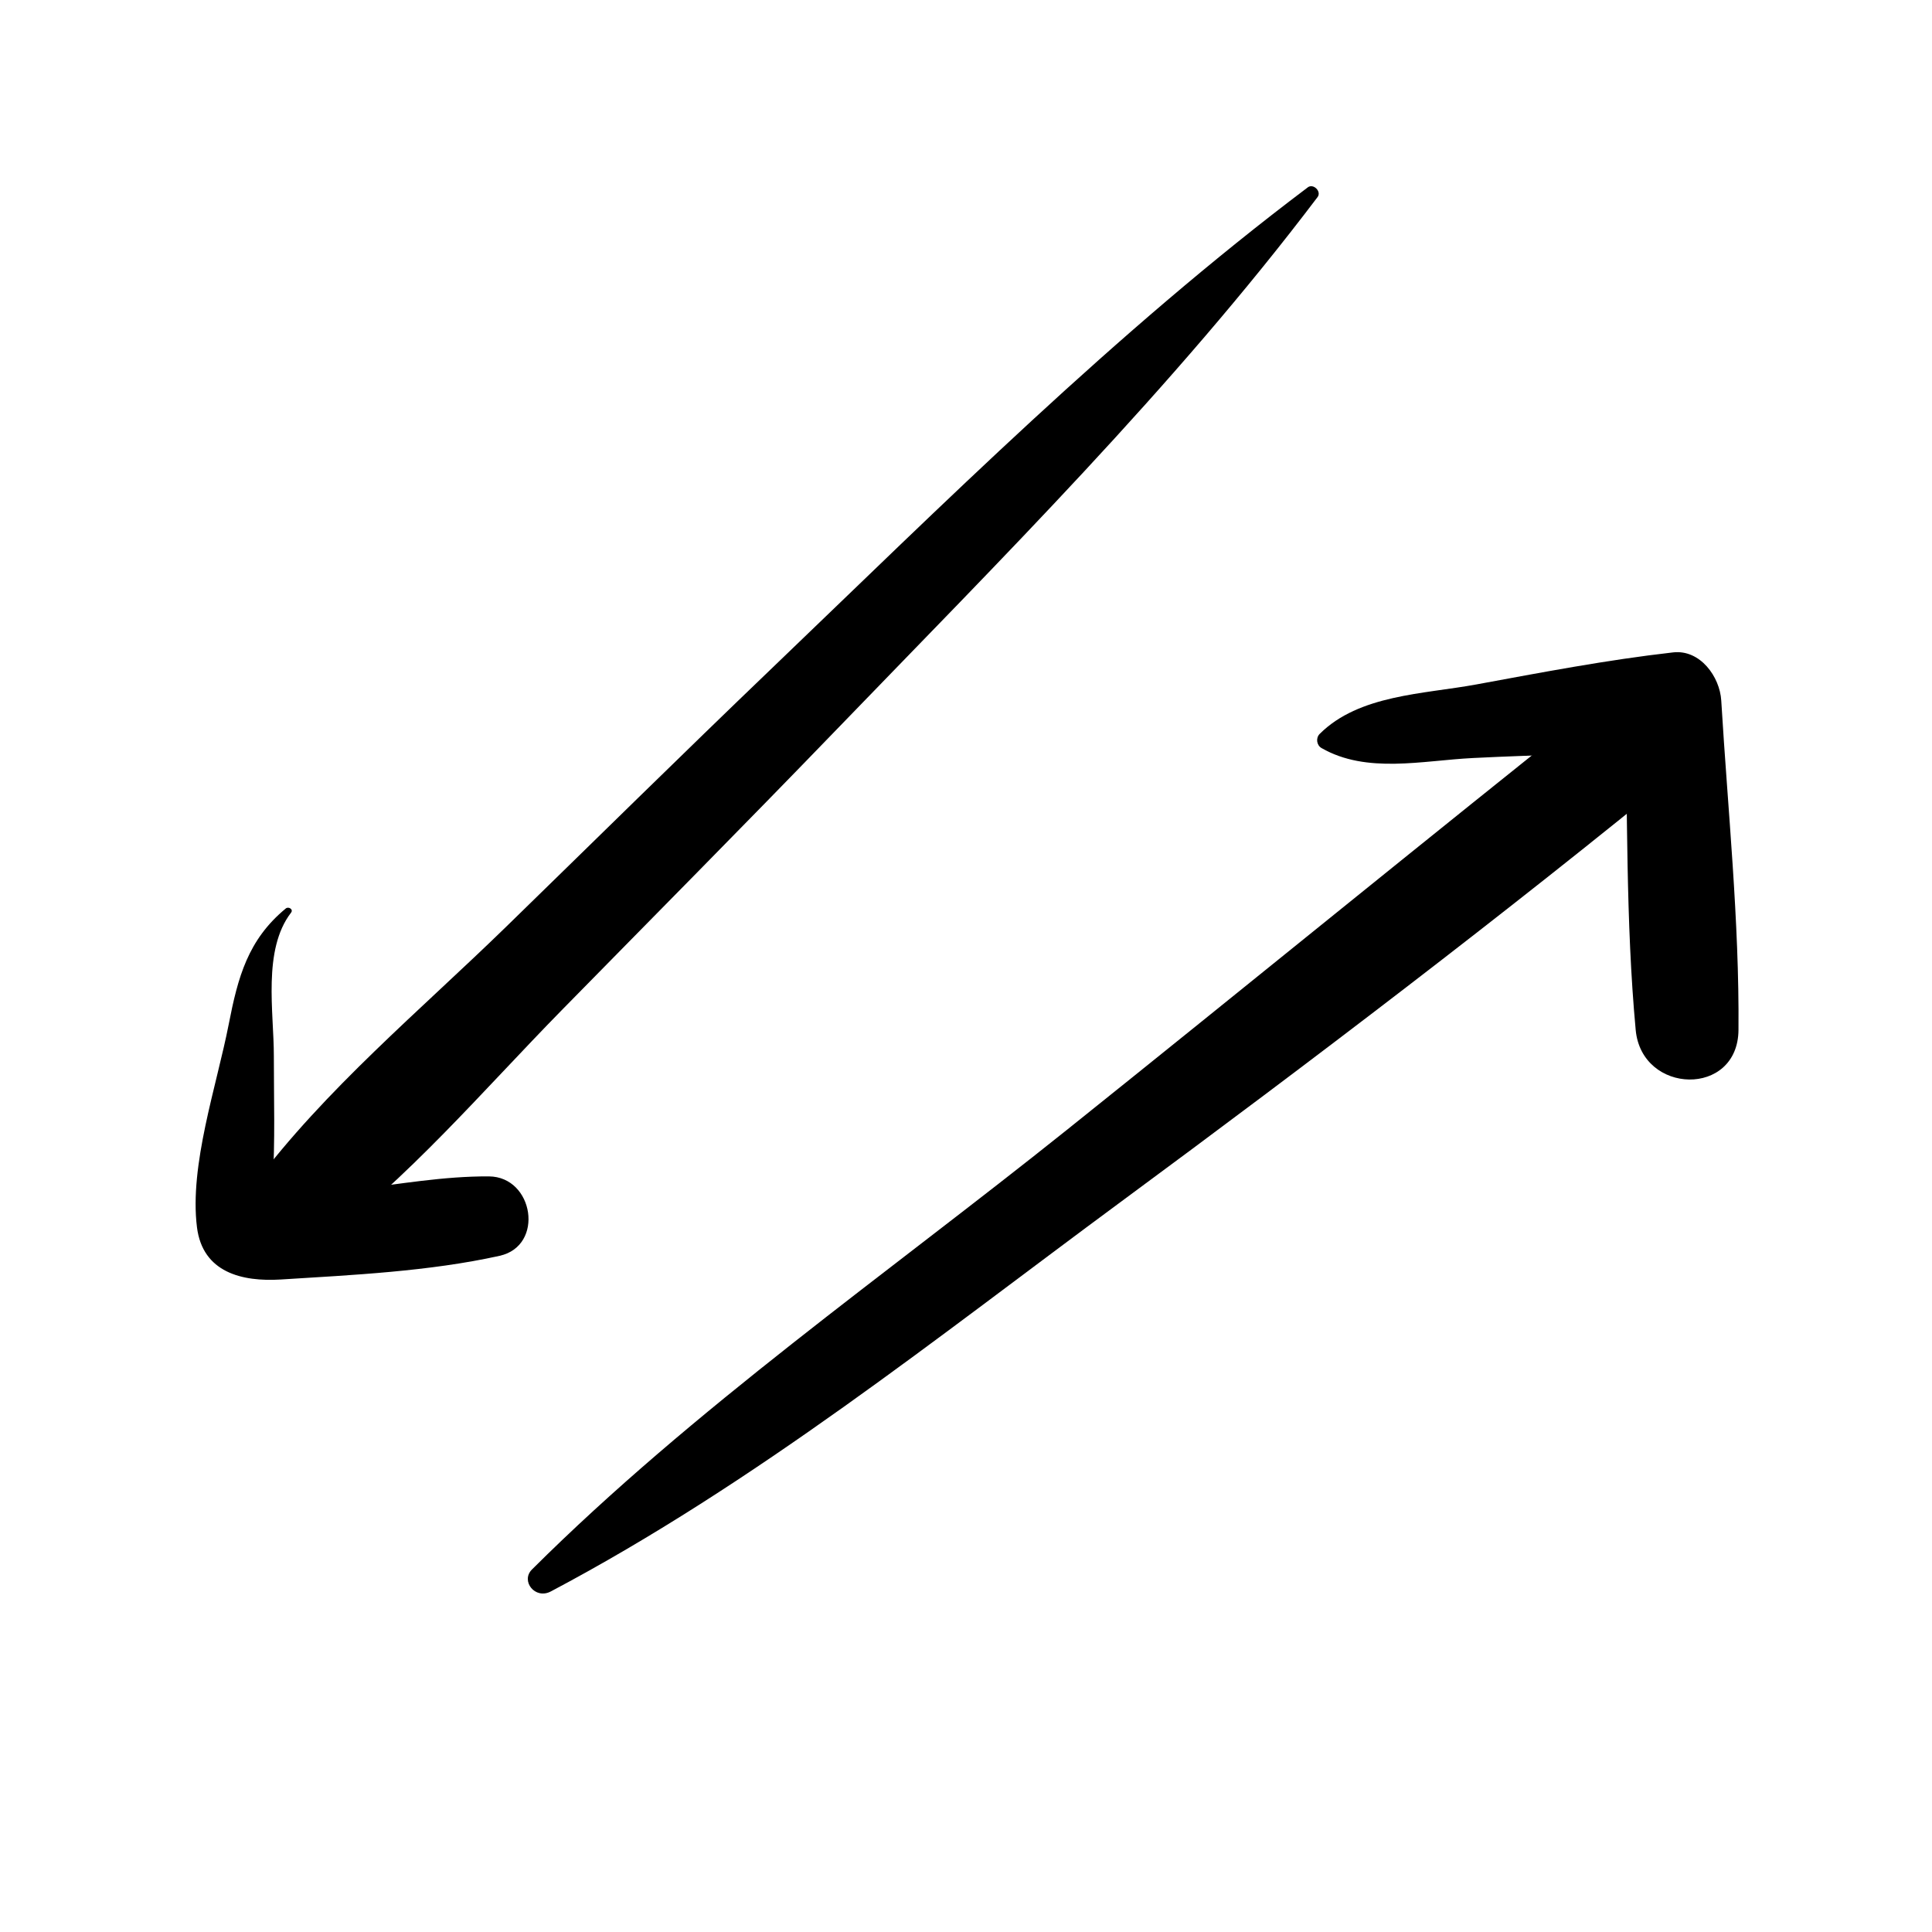 <?xml version="1.0" encoding="UTF-8"?>
<!-- Uploaded to: SVG Repo, www.svgrepo.com, Generator: SVG Repo Mixer Tools -->
<svg fill="#000000" width="800px" height="800px" version="1.1" viewBox="144 144 512 512" xmlns="http://www.w3.org/2000/svg">
 <g>
  <path d="m490.57 193.66c-50.93 38.344-96.48 83.785-142.32 127.73-23.566 22.594-46.809 45.512-70.188 68.281-22.613 22.023-47.941 43.059-66.805 68.301-7.066 9.445 7.133 23.625 16.797 16.441 24.059-17.91 43.875-41.359 64.777-62.672 24.117-24.59 48.383-49.043 72.305-73.82 44.094-45.676 89.77-91.109 128.04-141.7 1.102-1.477-1.121-3.688-2.609-2.566z"/>
  <path d="m219.73 384.76c-10.027 8.285-12.676 18.164-15.113 30.672-3.16 16.195-10.488 37.391-8.414 53.824 1.504 11.945 11.906 14.465 22.23 13.824 19.039-1.191 39.34-2.144 57.969-6.277 11.965-2.648 9.062-20.98-2.844-21.047-11.918-0.07-23.844 2.066-35.672 3.492-5.312 0.641-10.992 0.766-16.215 1.969-8.5 1.949-5.965 4.988-5.422-3.621 0.699-11.199 0.316-22.574 0.324-33.781 0.012-11.551-3.031-28.074 4.566-37.961 0.676-0.879-0.684-1.695-1.41-1.094z"/>
  <path d="m289.99 565.74c54.219-28.664 102.5-67.414 150.96-103.18 50.895-37.559 101.27-75.867 149.95-115.71 14.082-11.523-6.723-29.934-20.84-18.695-48.039 38.199-95.508 76.988-143.41 115.34-47.539 38.051-98.973 73.91-141.68 116.44-3.051 3.039 0.824 8.027 5.008 5.812z"/>
  <path d="m494.23 342.25c11.984 6.867 26.707 3.305 40.07 2.637 17.684-0.895 35.445-1.094 53.098-2.488l-12.754-12.754c0.727 29 0.148 58.422 2.832 87.312 1.605 17.152 27.09 17.852 27.238 0 0.246-29.039-2.832-58.332-4.566-87.312-0.375-6.277-5.57-13.57-12.754-12.754-17.516 1.988-34.852 5.312-52.184 8.5-13.941 2.566-31.047 2.695-41.477 13.098-1.078 1.078-0.844 2.996 0.496 3.762z"/>
 </g>
</svg>